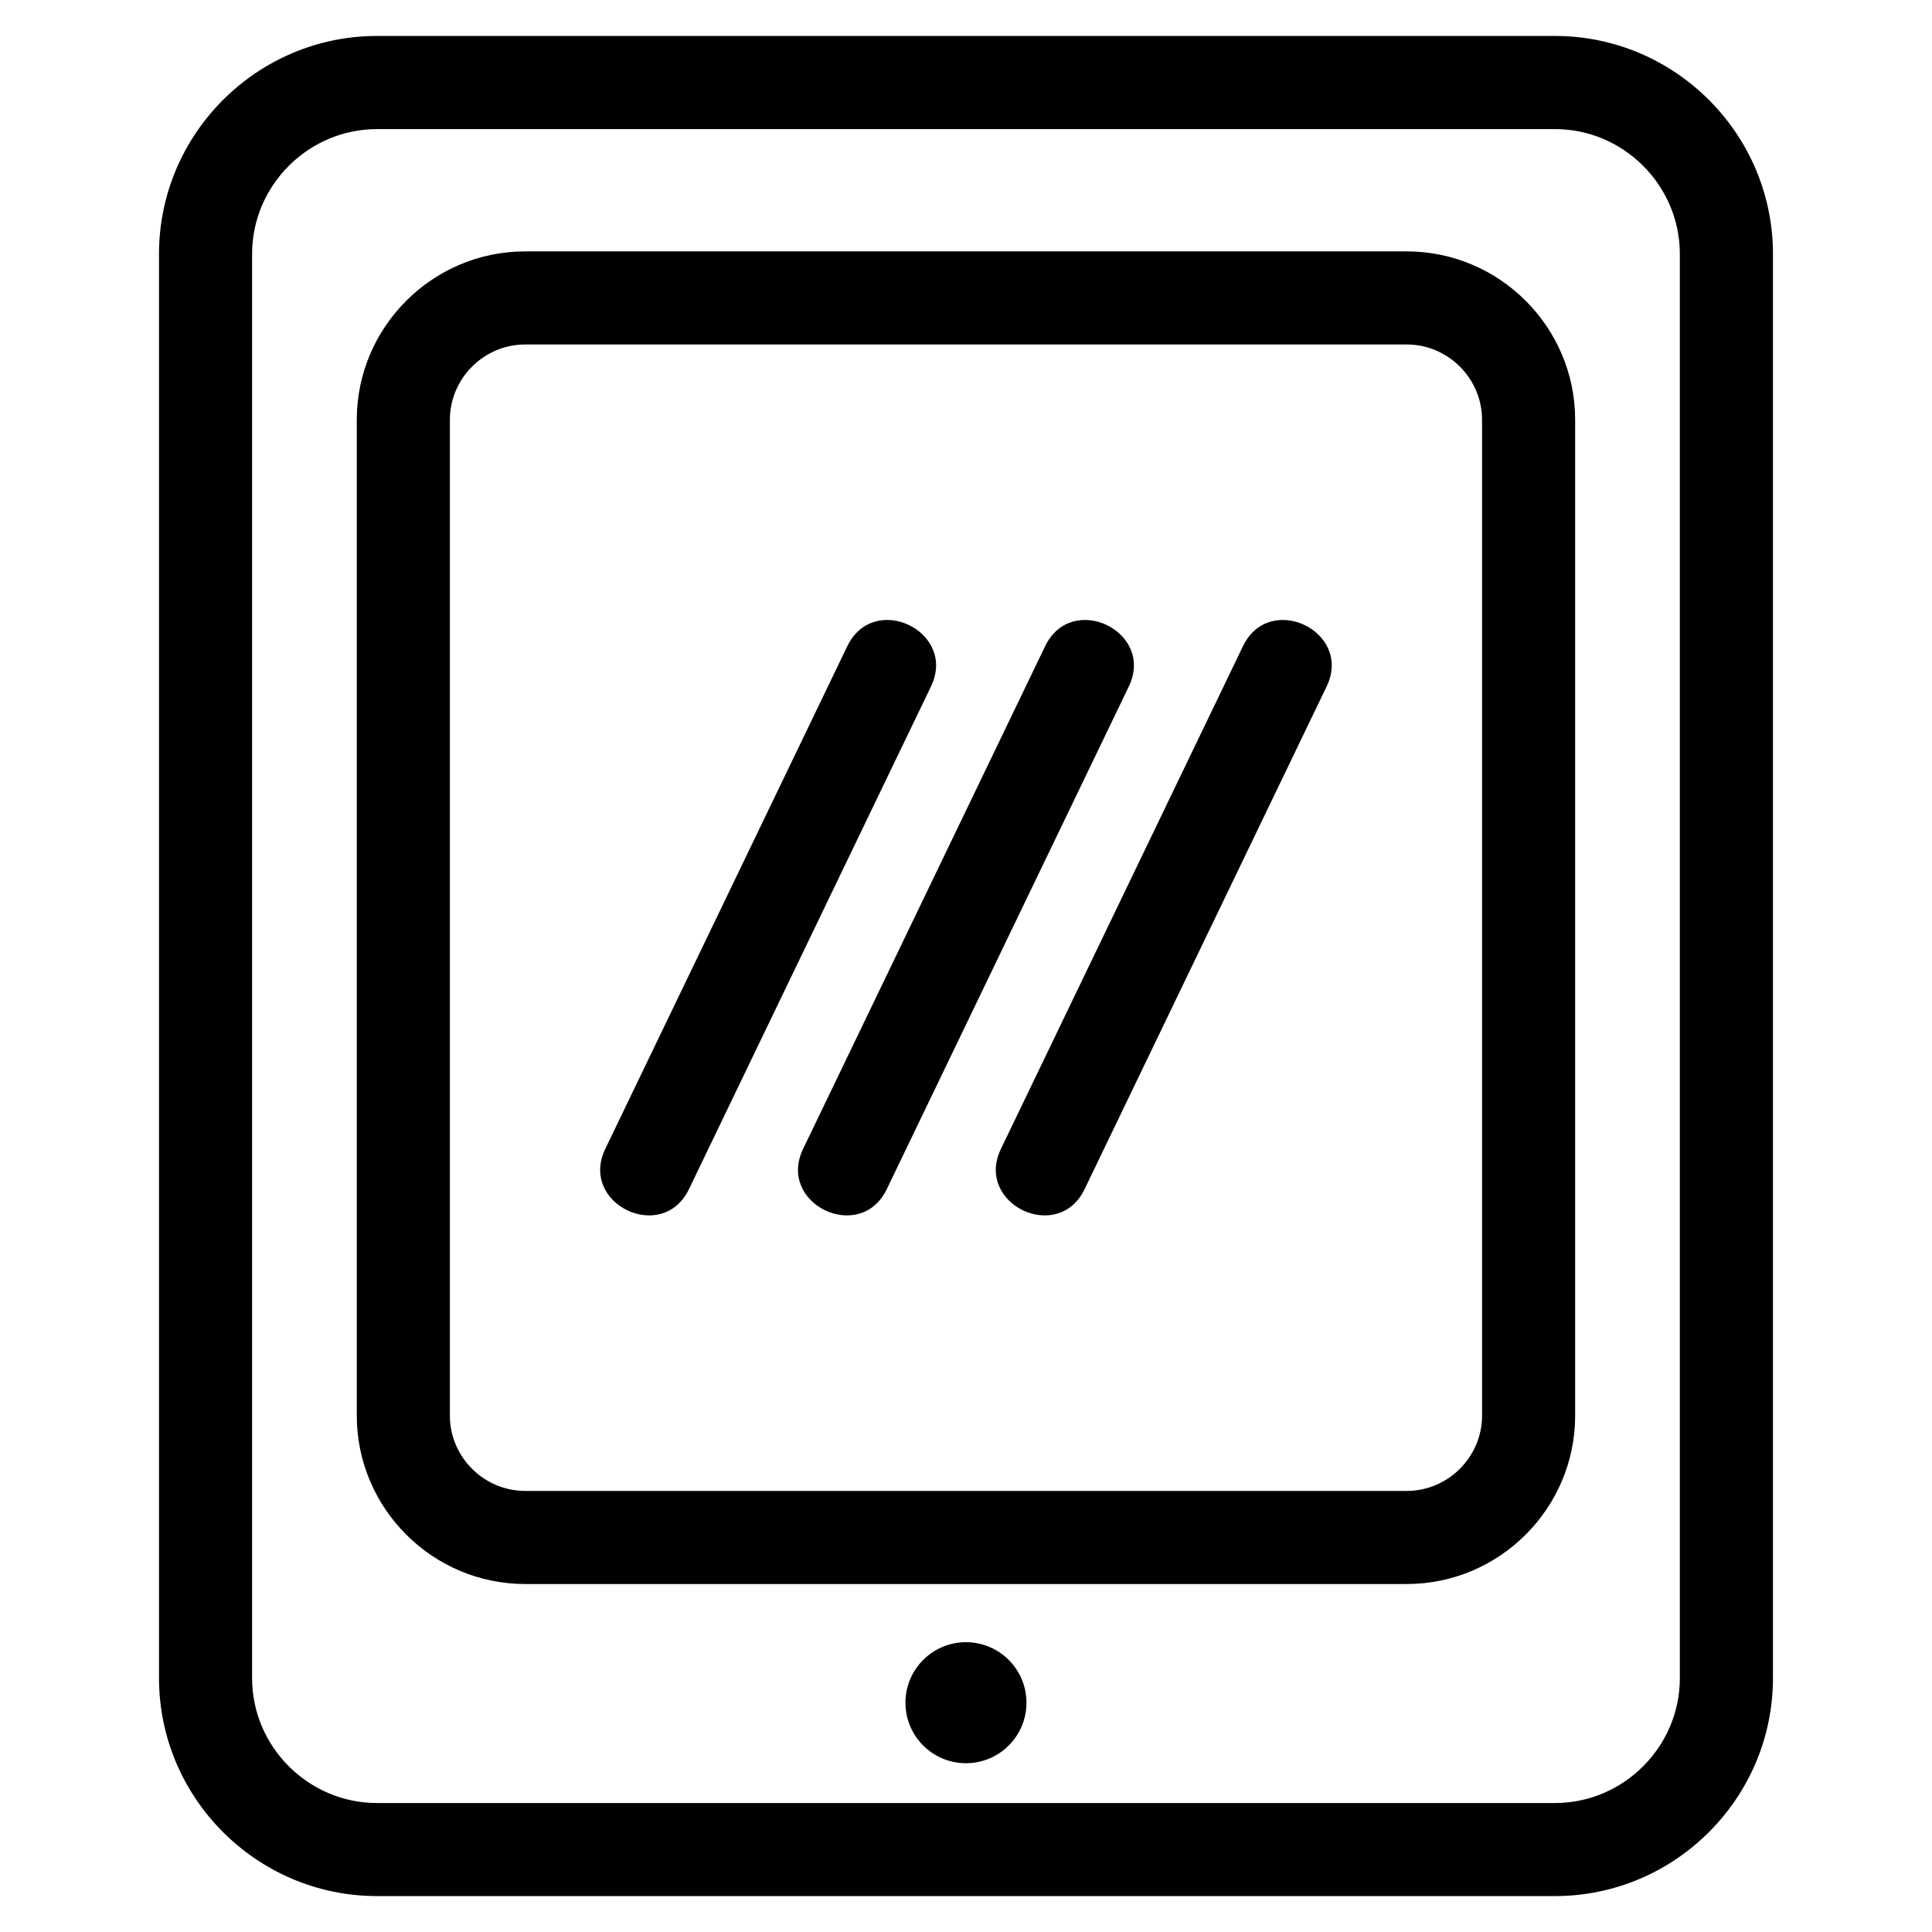 <?xml version="1.0" encoding="UTF-8"?>
<!-- Uploaded to: ICON Repo, www.svgrepo.com, Generator: ICON Repo Mixer Tools -->
<svg fill="#000000" width="800px" height="800px" version="1.1" viewBox="144 144 512 512" xmlns="http://www.w3.org/2000/svg">
 <path d="m243.9 153.53h312.19c31.793 0 57.762 25.969 57.762 57.77v377.41c0 31.801-25.969 57.77-57.762 57.77h-312.19c-31.793 0-57.762-25.969-57.762-57.77v-377.41c0-31.801 25.969-57.77 57.762-57.77zm156.09 425.67c8.855 0 16.035 7.176 16.035 16.035 0 8.855-7.184 16.035-16.035 16.035-8.855 0-16.035-7.184-16.035-16.035 0-8.859 7.184-16.035 16.035-16.035zm-31.438-263.96c7.035-14.578 29.199-3.879 22.164 10.699l-64.141 133.21c-7.035 14.578-29.199 3.887-22.164-10.691zm104.85 0c7.035-14.578 29.199-3.879 22.164 10.699l-64.141 133.21c-7.035 14.578-29.199 3.887-22.164-10.691zm-52.426 0c7.035-14.578 29.199-3.879 22.164 10.699l-64.141 133.21c-7.035 14.578-29.199 3.887-22.164-10.691zm-137.8-104.62h233.63c24.57 0 44.625 20.055 44.625 44.625v263.92c0 24.562-20.055 44.617-44.625 44.617h-233.63c-24.57 0-44.625-20.055-44.625-44.617v-263.92c0-24.57 20.055-44.625 44.625-44.625zm233.63 24.672h-233.63c-10.949 0-19.953 9.004-19.953 19.953v263.92c0 10.941 9.004 19.945 19.953 19.945h233.63c10.949 0 19.953-9.004 19.953-19.945v-263.92c0-10.949-9.004-19.953-19.953-19.953zm39.281-57.078h-312.19c-18.172 0-33.09 14.918-33.09 33.098v377.41c0 18.18 14.918 33.098 33.09 33.098h312.19c18.172 0 33.09-14.918 33.09-33.098v-377.41c0-18.18-14.918-33.098-33.09-33.098z"/>
</svg>